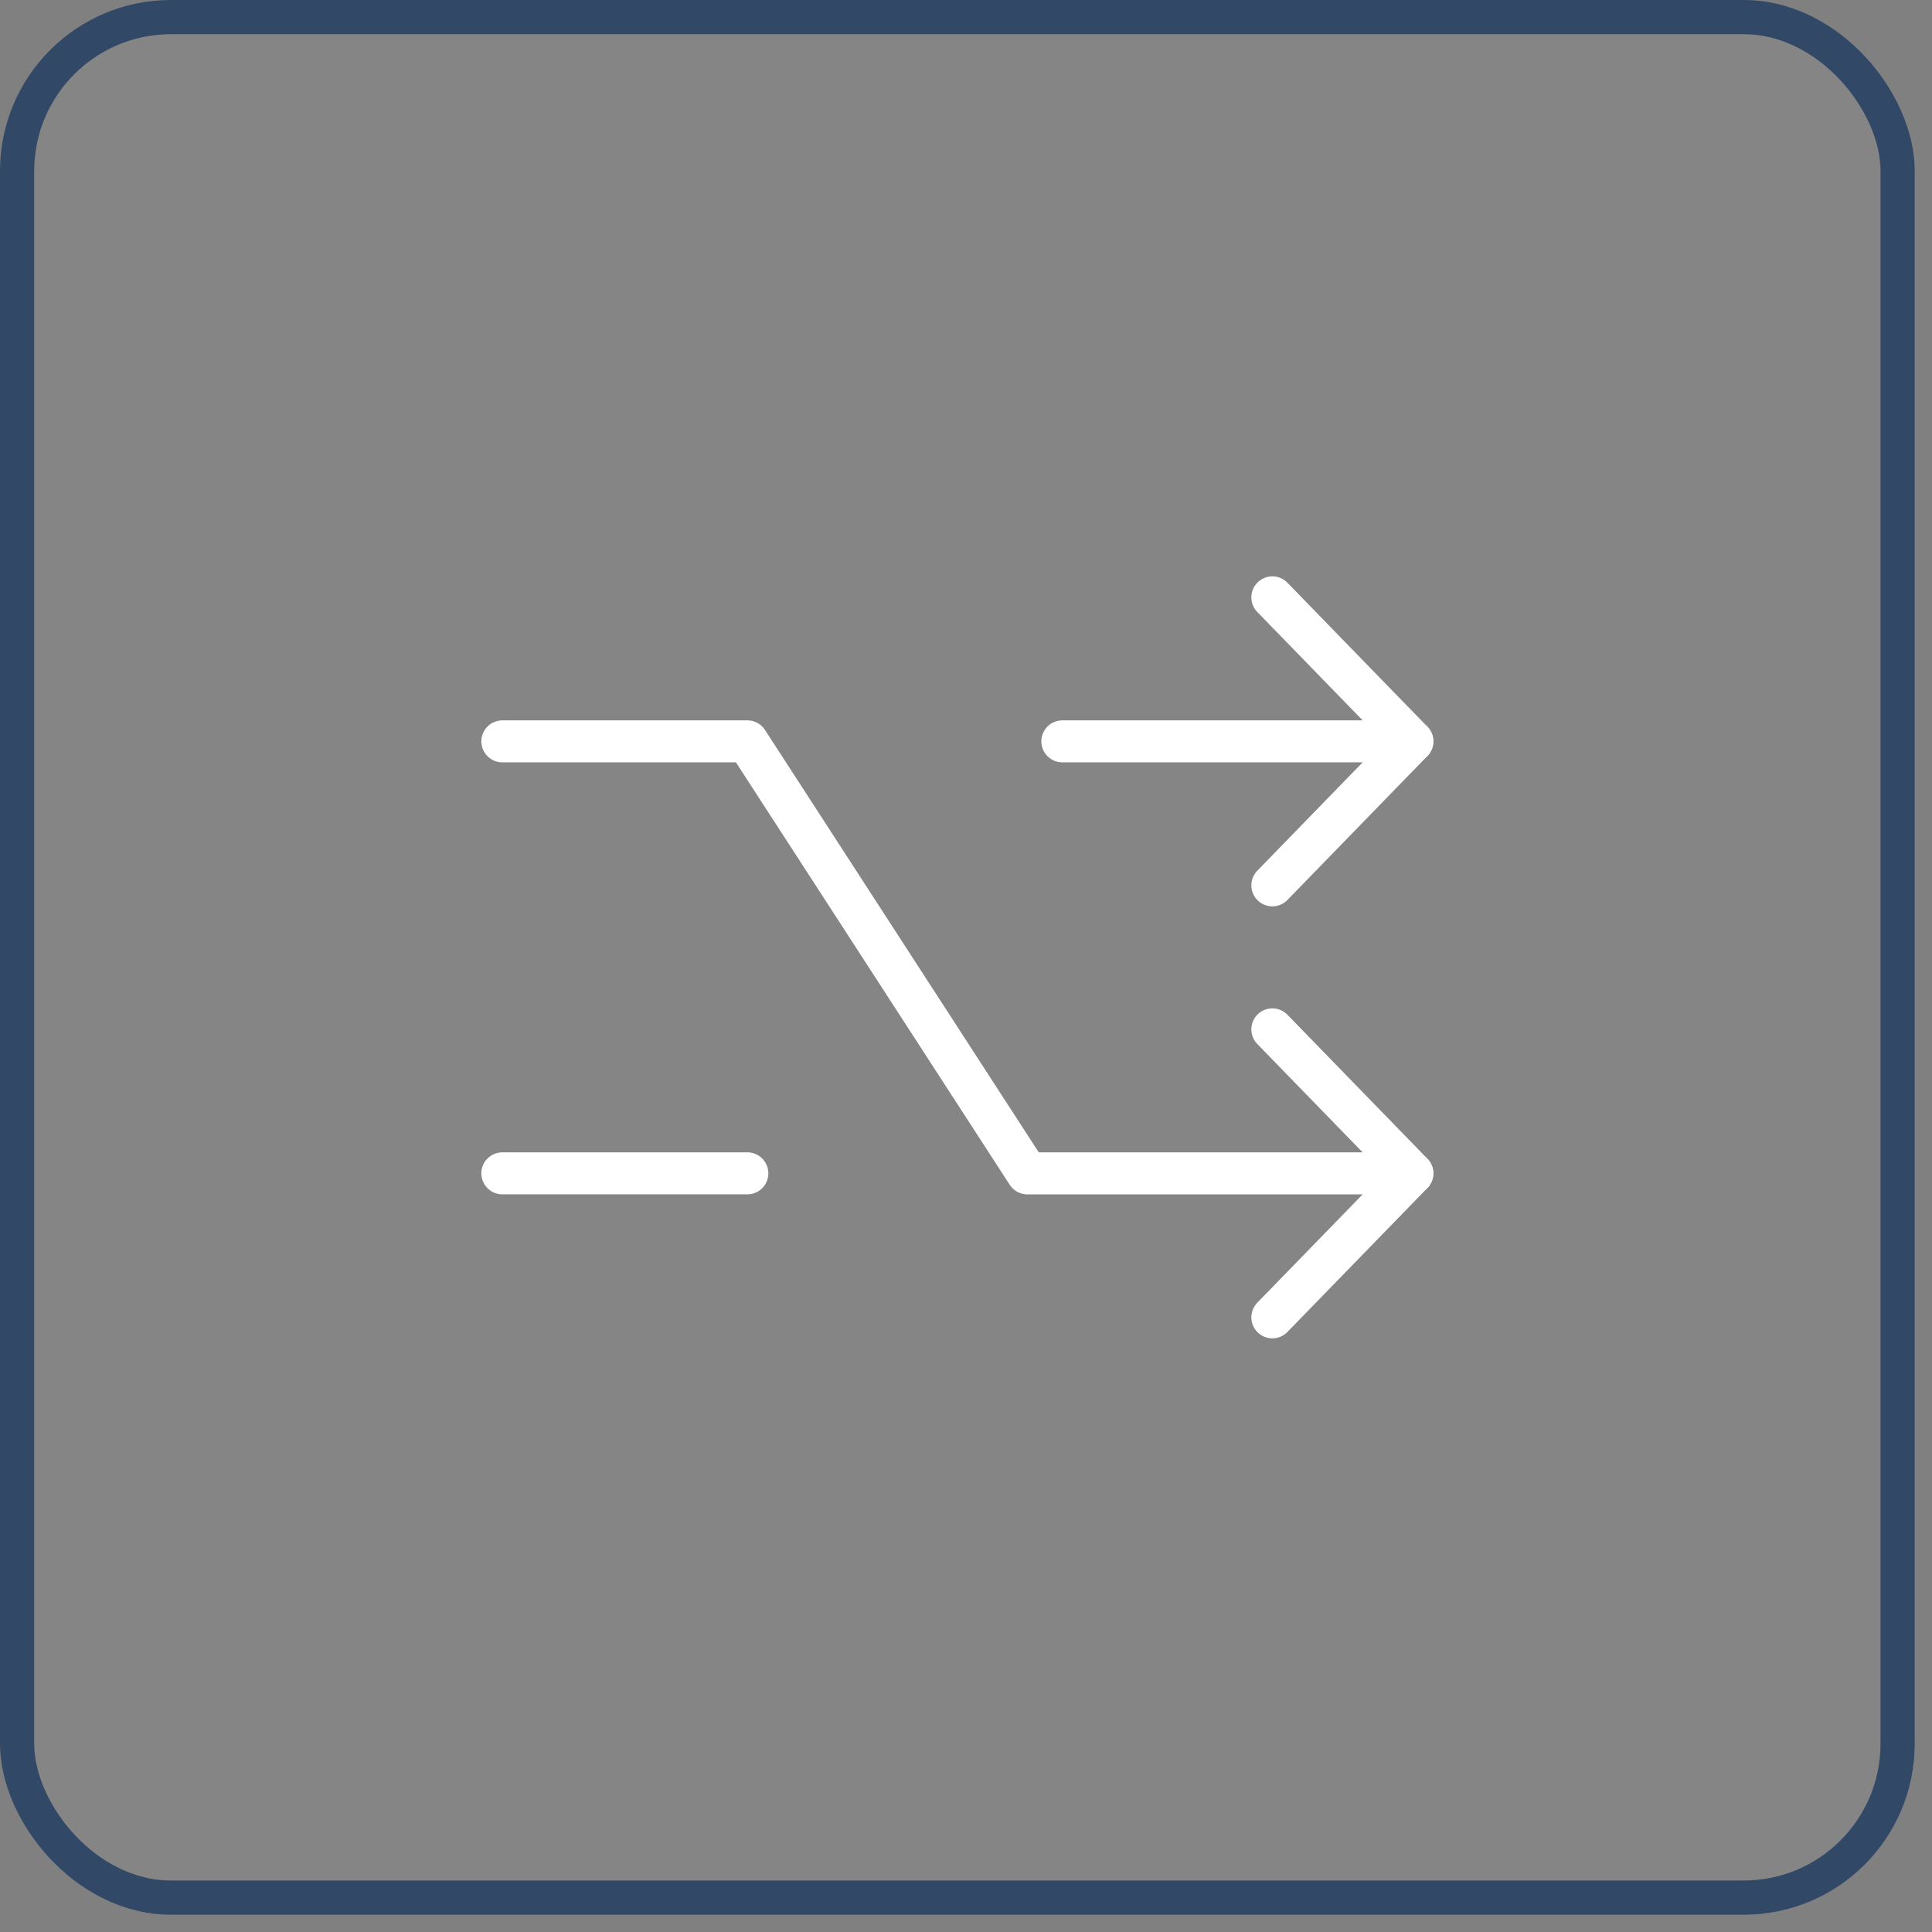 <?xml version="1.0" encoding="UTF-8"?> <svg xmlns="http://www.w3.org/2000/svg" width="69" height="69" viewBox="0 0 69 69" fill="none"><rect x="0" y="0" width="69" height="69" fill="#808080" stroke="none"/><rect x="0.611" y="0.611" width="67.161" height="67.161" rx="5.495" fill="white" fill-opacity="0.04"></rect><rect x="0.611" y="0.611" width="67.161" height="67.161" rx="5.495" stroke="#314866" stroke-width="1.221"></rect><g clip-path="url(#clip0_456_5772)"><path d="M45.441 21.334L50.441 26.477L45.441 31.62" stroke="white" stroke-width="1.5" stroke-linecap="round" stroke-linejoin="round"></path><path d="M37.941 26.477H50.441" stroke="white" stroke-width="1.5" stroke-linecap="round" stroke-linejoin="round"></path><path d="M45.441 36.763L50.441 41.906L45.441 47.048" stroke="white" stroke-width="1.5" stroke-linecap="round" stroke-linejoin="round"></path><path d="M17.941 26.477H26.691L36.691 41.906H50.441" stroke="white" stroke-width="1.5" stroke-linecap="round" stroke-linejoin="round"></path><path d="M17.941 41.905H26.691" stroke="white" stroke-width="1.5" stroke-linecap="round" stroke-linejoin="round"></path></g><defs><clipPath id="clip0_456_5772"><rect width="35" height="36" fill="white" transform="translate(16.691 16.191)"></rect></clipPath></defs></svg> 